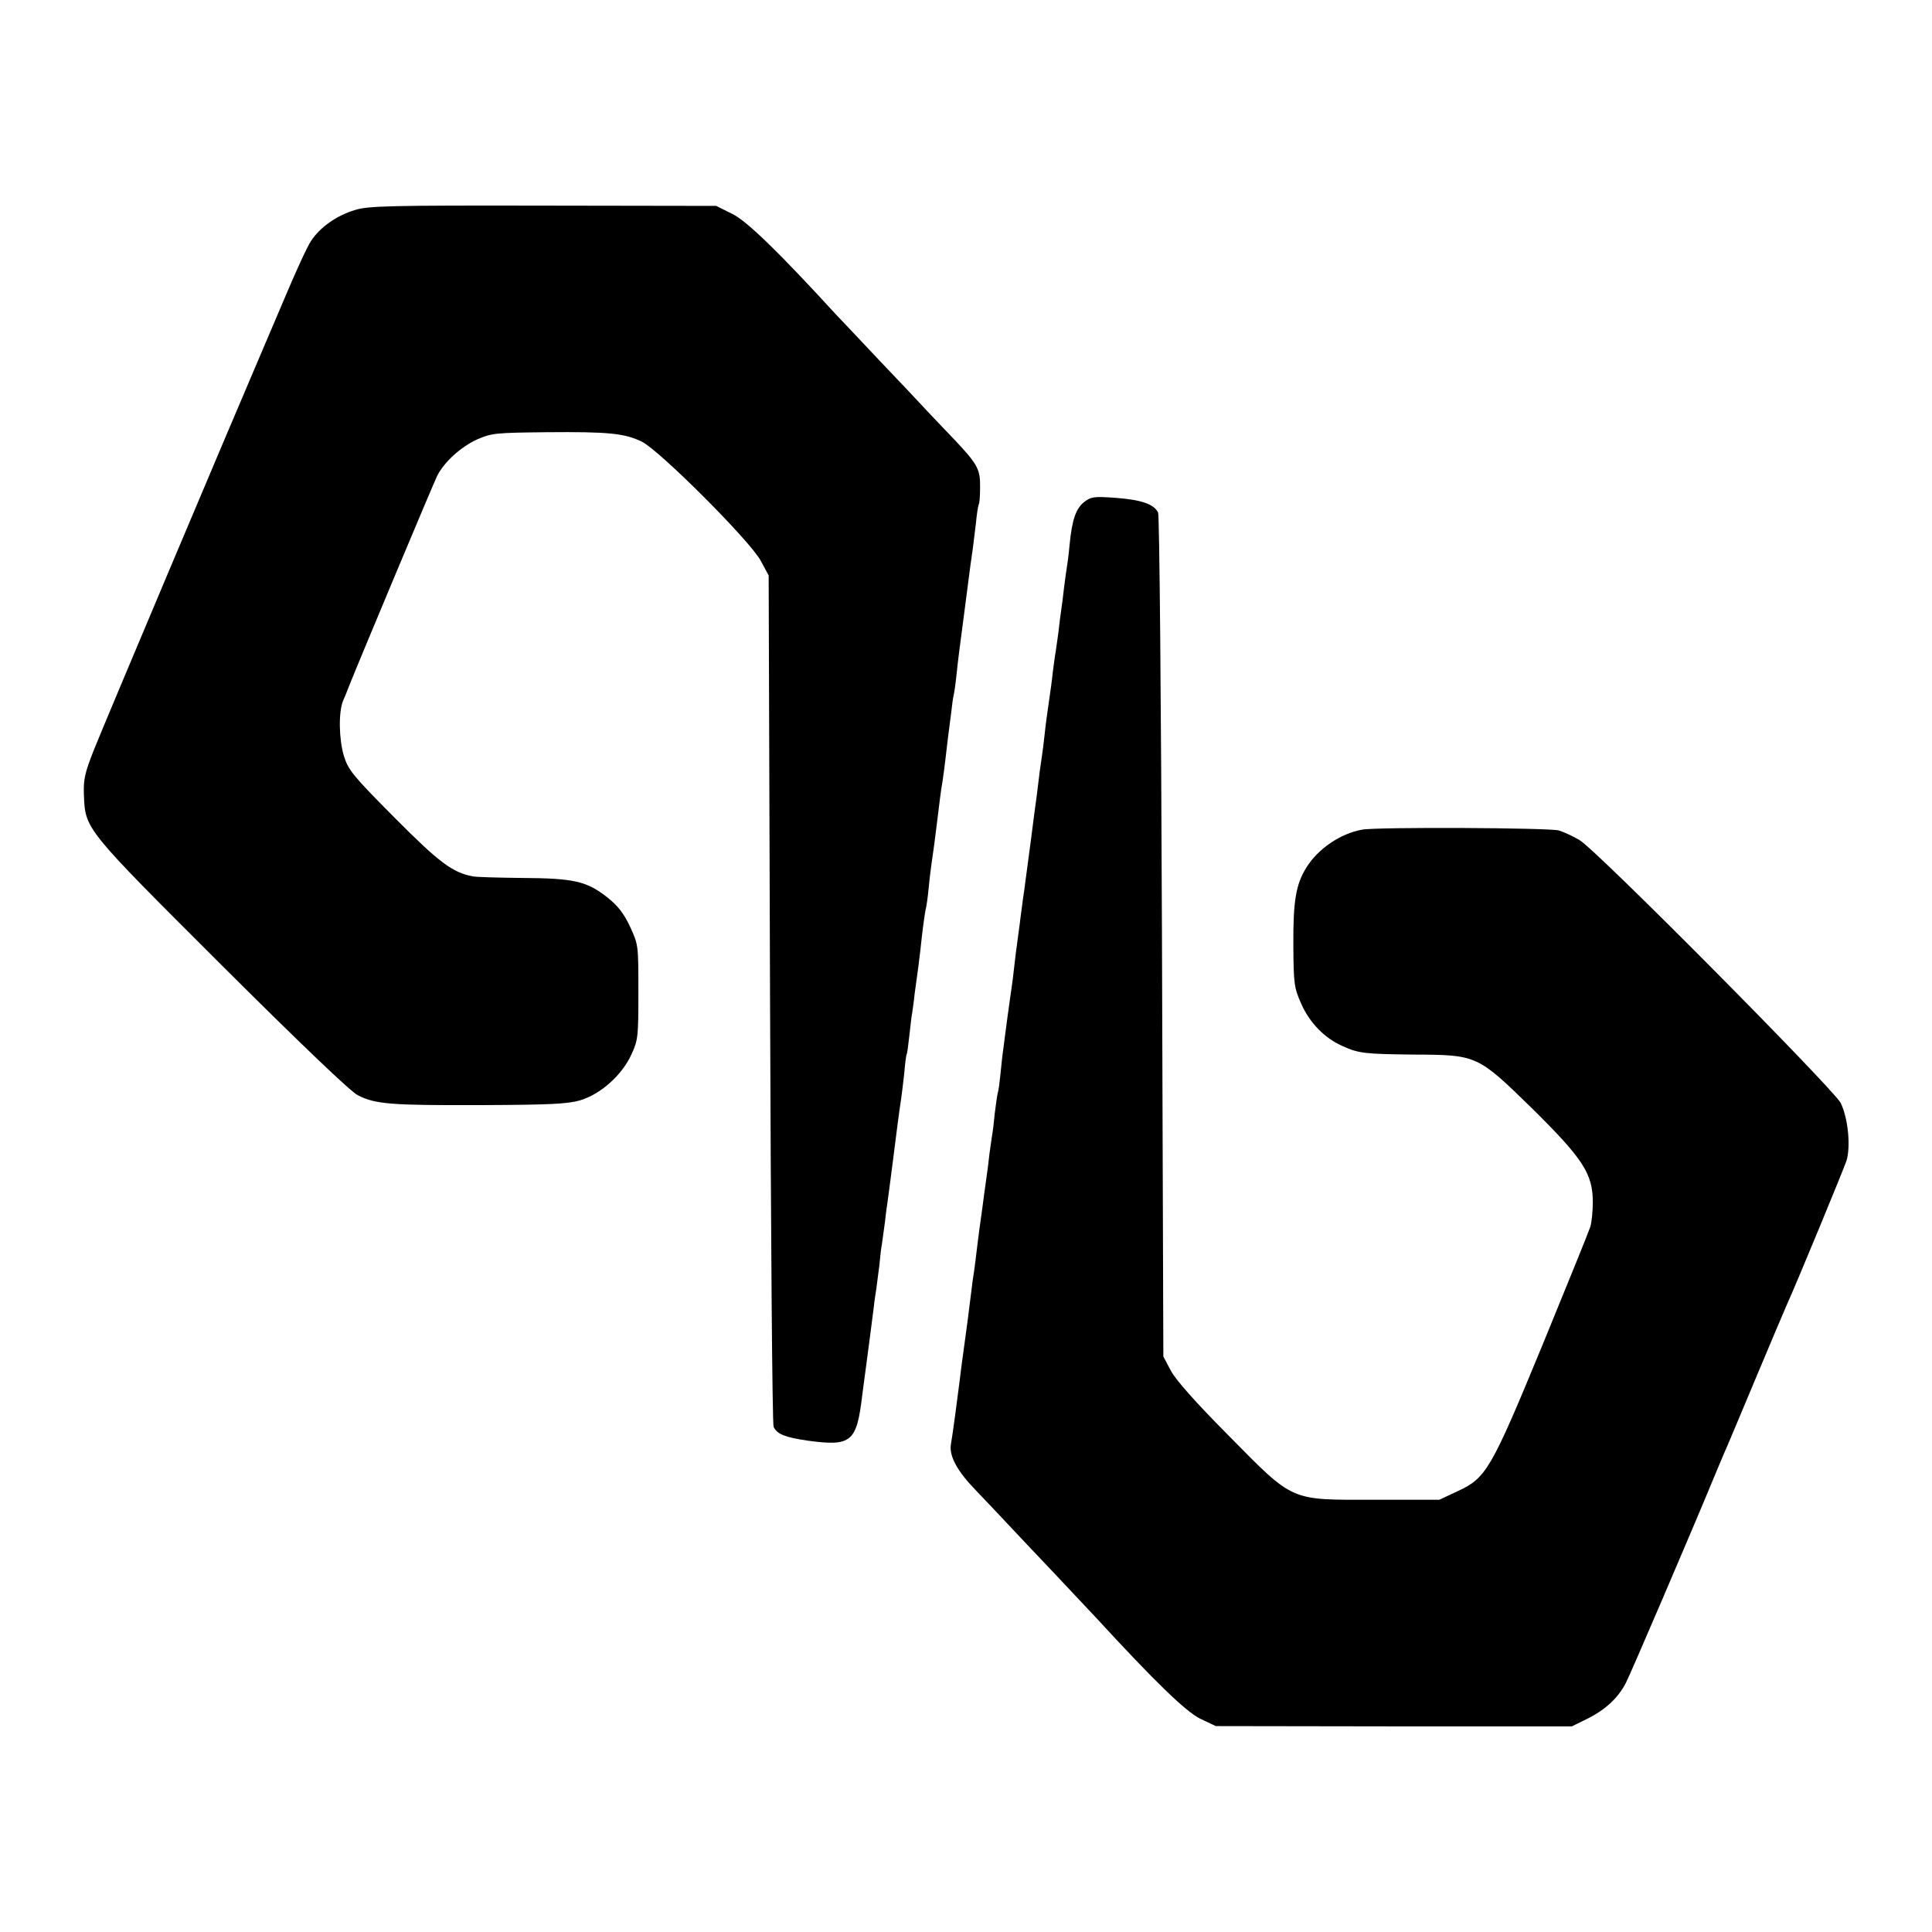 <?xml version="1.0" standalone="no"?>
<!DOCTYPE svg PUBLIC "-//W3C//DTD SVG 20010904//EN"
 "http://www.w3.org/TR/2001/REC-SVG-20010904/DTD/svg10.dtd">
<svg version="1.0" xmlns="http://www.w3.org/2000/svg"
 width="700pt" height="700pt" viewBox="0 0 700 700"
 preserveAspectRatio="xMidYMid meet">
<g transform="translate(0,700) scale(0.1,-0.1)"
fill="#000000" stroke="none">
<path d="M1286 6239 c-67 -20 -127 -63 -159 -112 -14 -20 -57 -115 -97 -210
-40 -94 -79 -185 -86 -202 -111 -259 -567 -1339 -605 -1435 -32 -81 -37 -105
-35 -160 5 -125 1 -120 499 -617 285 -284 467 -458 493 -471 64 -33 121 -37
444 -36 252 1 315 4 361 17 75 22 153 92 187 167 24 52 25 65 25 226 0 170 0
171 -30 236 -23 49 -44 76 -83 107 -74 58 -120 69 -308 70 -88 1 -169 3 -180
6 -73 14 -121 50 -283 213 -151 152 -167 172 -183 223 -18 60 -20 158 -3 200
6 13 16 38 22 54 37 93 306 735 319 761 26 51 86 105 145 132 53 23 67 24 251
26 225 2 283 -4 345 -34 63 -30 396 -363 432 -433 l28 -52 5 -1535 c3 -844 8
-1542 13 -1550 13 -27 43 -38 125 -50 157 -21 176 -5 196 165 4 28 11 82 16
120 9 66 14 108 26 200 2 22 7 51 9 65 2 14 7 52 11 85 3 33 7 67 9 75 1 8 6
44 11 80 4 36 8 67 9 70 1 5 15 114 21 160 6 51 25 196 29 219 2 14 7 54 11
90 3 36 7 68 9 71 2 3 6 34 10 70 4 36 8 72 10 80 1 8 6 40 9 70 4 30 10 73
13 95 3 22 6 51 8 65 6 61 16 136 20 150 2 8 7 42 10 75 3 33 8 71 10 85 6 39
14 101 20 150 8 68 15 122 20 150 2 14 7 48 10 75 3 28 8 66 10 85 3 19 7 58
11 85 3 28 7 57 9 65 2 8 7 40 10 70 7 66 9 80 30 240 21 166 25 190 30 225 2
17 7 57 11 90 3 33 8 63 10 67 3 4 5 32 5 63 1 64 -9 83 -91 170 -32 33 -76
80 -100 105 -23 25 -99 106 -170 180 -70 74 -140 149 -156 165 -207 226 -327
344 -381 370 l-58 29 -628 1 c-558 1 -634 -1 -681 -16z"/>
<path d="M3928 5181 c-30 -24 -44 -64 -53 -158 -3 -34 -8 -70 -10 -81 -2 -10
-6 -43 -10 -73 -3 -30 -8 -65 -10 -79 -2 -14 -7 -50 -10 -80 -4 -30 -9 -62
-10 -71 -2 -9 -6 -40 -10 -70 -3 -30 -10 -81 -15 -114 -5 -33 -12 -85 -15
-115 -3 -30 -8 -66 -10 -80 -4 -25 -10 -68 -19 -145 -3 -22 -13 -94 -21 -160
-9 -66 -18 -133 -20 -150 -2 -16 -6 -46 -9 -65 -2 -19 -8 -57 -11 -85 -4 -27
-8 -61 -10 -75 -2 -14 -7 -50 -10 -80 -3 -30 -8 -66 -10 -80 -2 -14 -9 -62
-15 -107 -6 -46 -13 -97 -15 -115 -3 -18 -7 -58 -10 -88 -3 -30 -7 -62 -10
-70 -2 -8 -7 -42 -11 -75 -3 -33 -7 -67 -9 -75 -1 -8 -6 -40 -10 -70 -3 -30
-8 -66 -10 -80 -2 -14 -6 -43 -9 -65 -3 -22 -10 -78 -17 -125 -6 -47 -13 -101
-15 -120 -2 -19 -7 -51 -10 -70 -2 -19 -7 -55 -10 -80 -3 -25 -11 -90 -19
-145 -8 -55 -16 -120 -19 -145 -6 -49 -25 -192 -31 -225 -6 -41 24 -96 88
-162 36 -38 84 -88 107 -113 23 -25 100 -106 170 -180 70 -74 142 -151 160
-170 216 -235 326 -341 378 -367 l57 -27 645 -1 645 0 57 28 c64 32 111 75
139 130 16 30 246 567 316 737 16 38 39 94 53 125 5 11 52 124 105 250 53 127
103 244 110 260 35 77 203 484 215 519 16 51 6 155 -21 210 -26 50 -884 916
-946 952 -23 14 -56 29 -75 35 -34 10 -660 13 -713 3 -78 -14 -159 -69 -201
-136 -39 -62 -49 -122 -48 -285 1 -140 3 -152 29 -211 31 -69 85 -124 149
-152 59 -27 81 -29 260 -31 229 -1 229 -2 429 -197 183 -181 218 -235 218
-338 0 -32 -4 -72 -9 -89 -5 -16 -83 -208 -172 -425 -188 -456 -205 -485 -309
-533 l-66 -31 -235 0 c-310 0 -289 -10 -531 235 -118 119 -189 199 -207 233
l-27 51 -5 1520 c-3 836 -9 1528 -14 1538 -15 30 -60 46 -152 53 -82 6 -91 4
-116 -15z"/>
</g>
</svg>
